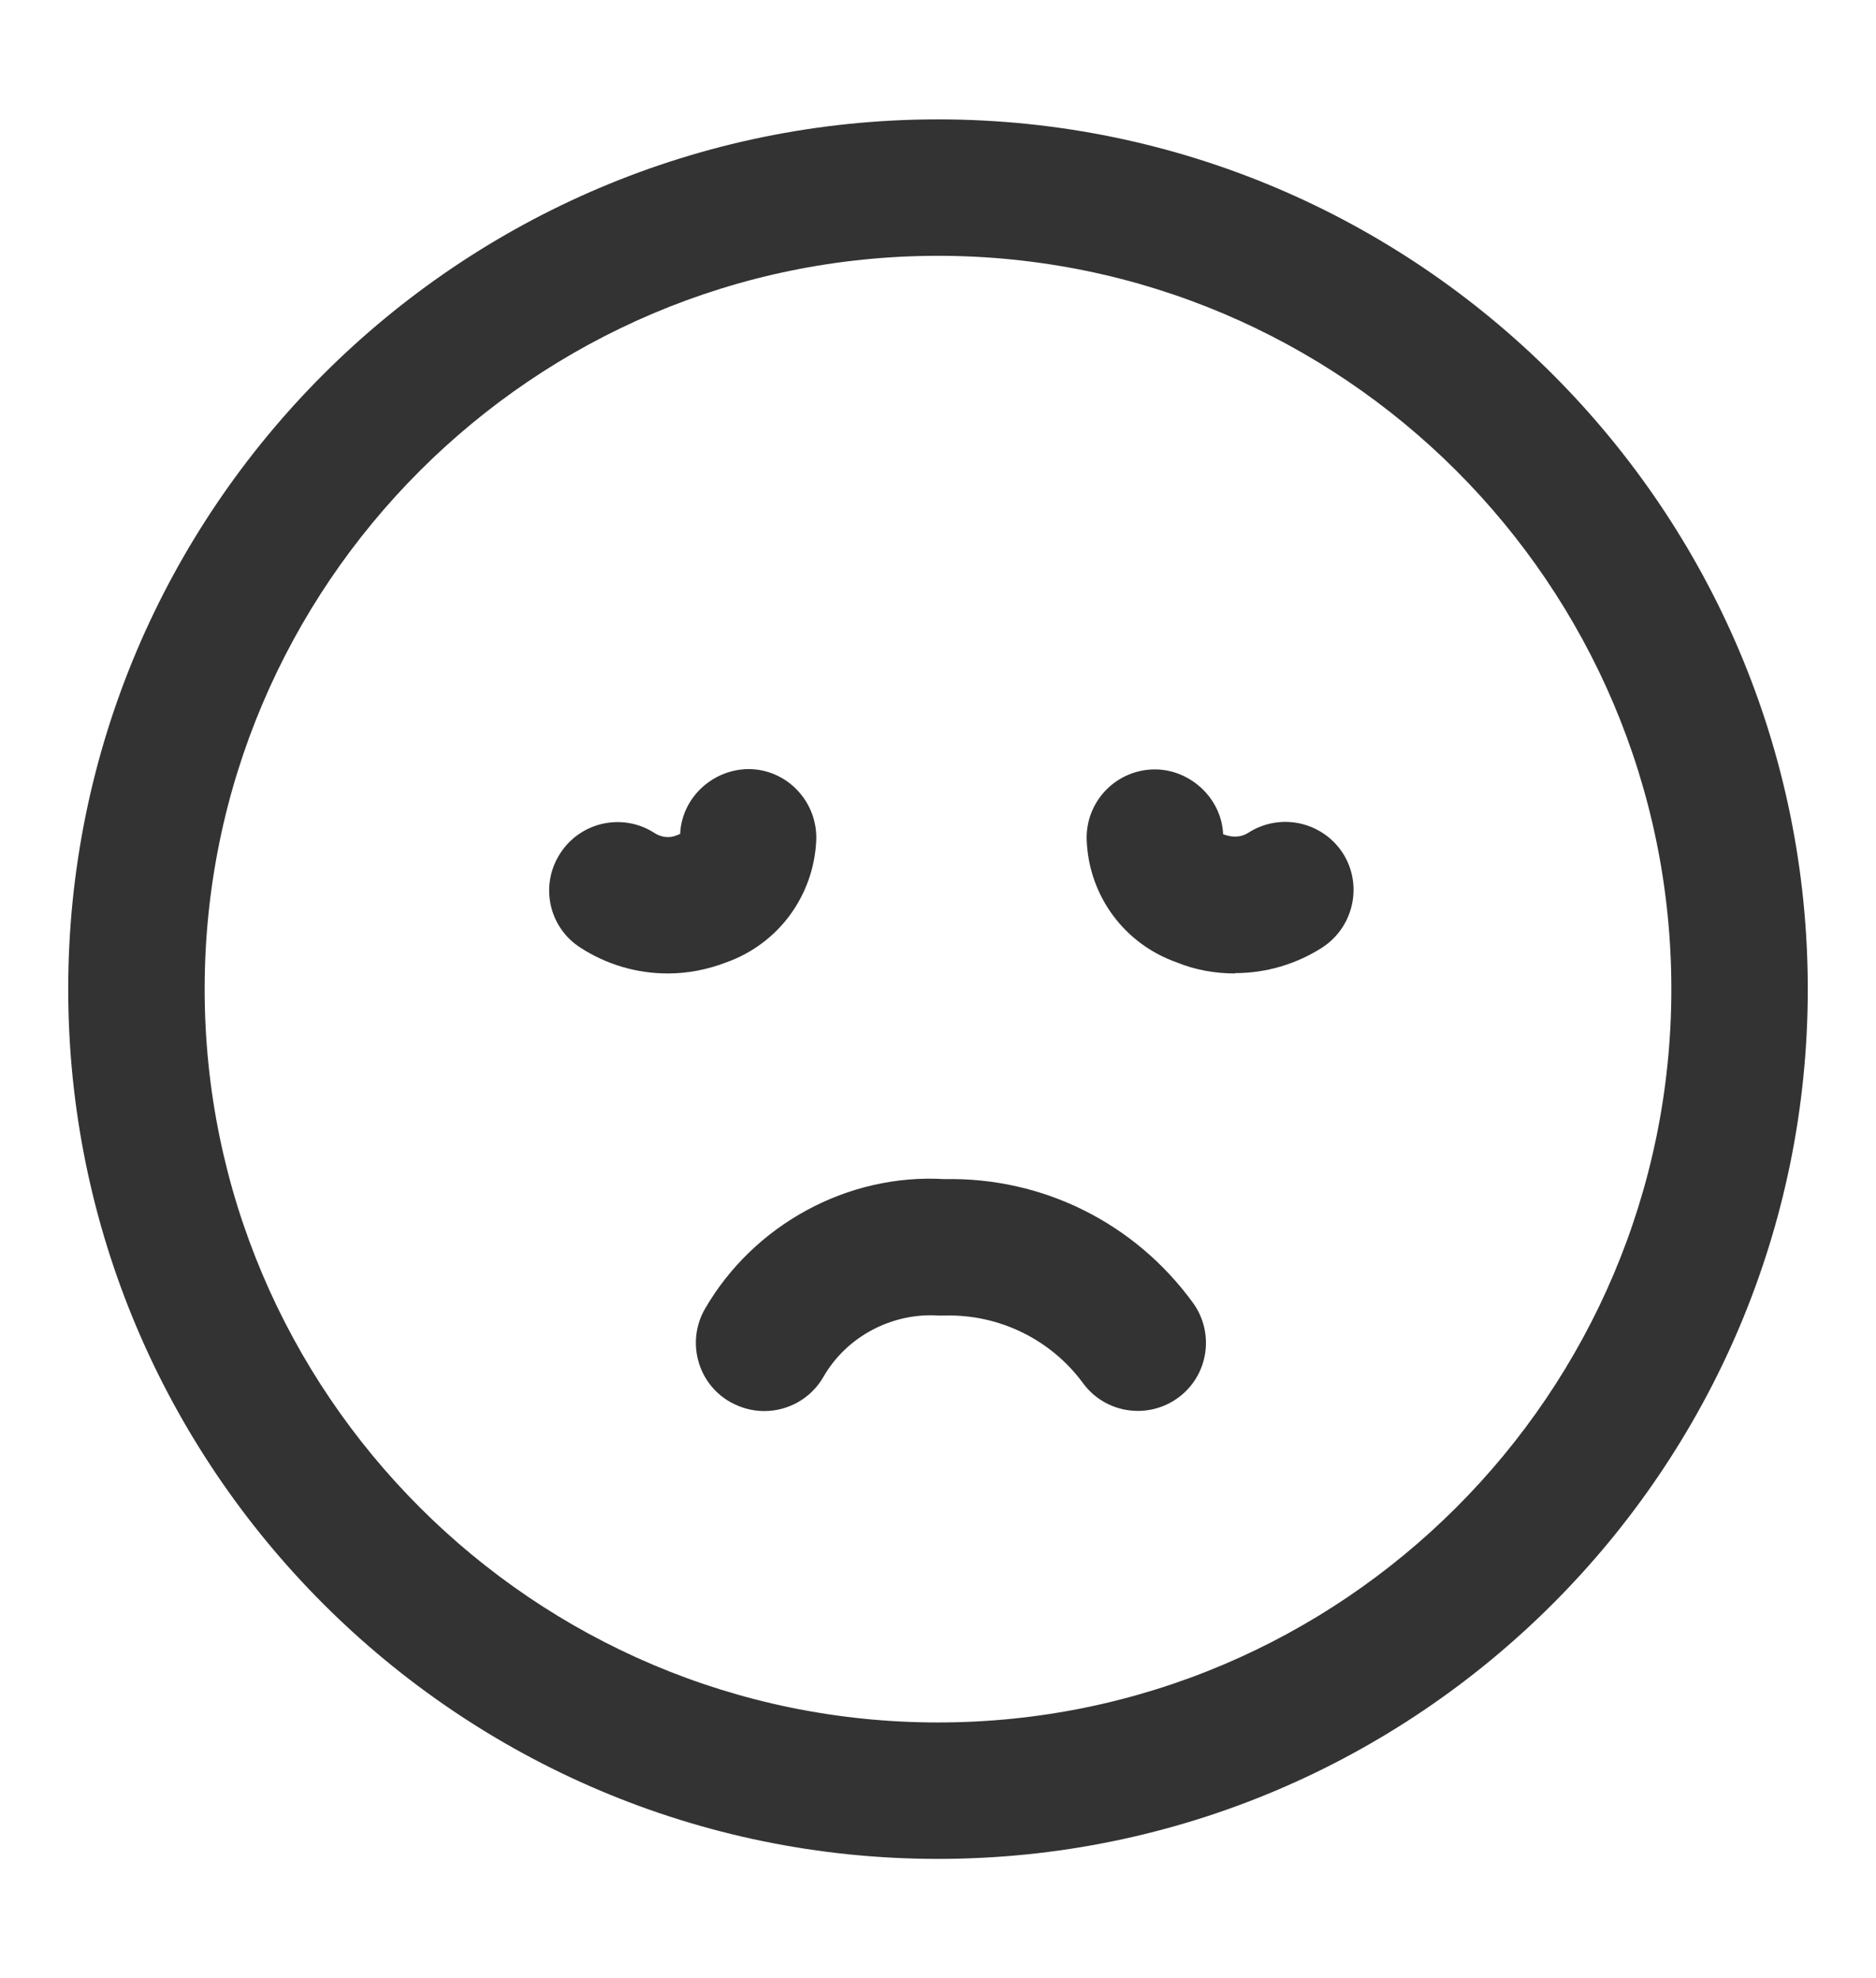 <svg class="icon-area" xmlns="http://www.w3.org/2000/svg" width="55" height="58" viewBox="0 0 55 58">
<path d="M27.5,54.5c-14.06,0-25.5-11.44-25.5-25.5S13.44,3.5,27.5,3.5s25.5,11.44,25.5,25.5-11.44,25.5-25.5,25.5Zm0-47C15.65,7.5,6,17.15,6,29s9.65,21.5,21.5,21.5,21.5-9.64,21.5-21.5S39.36,7.5,27.5,7.5Z" fill="#333" />
<path d="M22.4,41.37c-.34,0-.68-.09-1-.27-.96-.55-1.28-1.78-.73-2.73,1.43-2.47,4.19-3.97,7.02-3.8,2.9-.06,5.59,1.3,7.28,3.62,.65,.89,.46,2.14-.43,2.79-.89,.65-2.14,.46-2.79-.43-.94-1.28-2.46-2.02-4.04-1.98h-.19c-1.36-.09-2.7,.61-3.38,1.8-.37,.64-1.04,1-1.73,1Z" fill="#333" />
<path d="M36.2,28.54c-.57,0-1.15-.1-1.69-.32-1.54-.54-2.58-1.94-2.65-3.57-.05-1.1,.8-2.04,1.91-2.09,1.06-.05,2.04,.8,2.09,1.9,.3,.11,.54,.08,.73-.04,.93-.6,2.16-.34,2.77,.58,.6,.92,.34,2.16-.58,2.77-.77,.5-1.67,.76-2.56,.76Z" fill="#333" />
<path d="M19.57,28.54c-.9,0-1.79-.26-2.56-.76-.93-.6-1.19-1.84-.58-2.77,.6-.92,1.84-1.19,2.77-.58,.19,.12,.43,.15,.64,.06l.1-.04c.05-1.1,1.01-1.94,2.09-1.9,1.1,.05,1.95,1,1.9,2.1-.08,1.63-1.12,3.03-2.65,3.57-.55,.21-1.12,.32-1.69,.32Z" fill="#333" />
</svg>